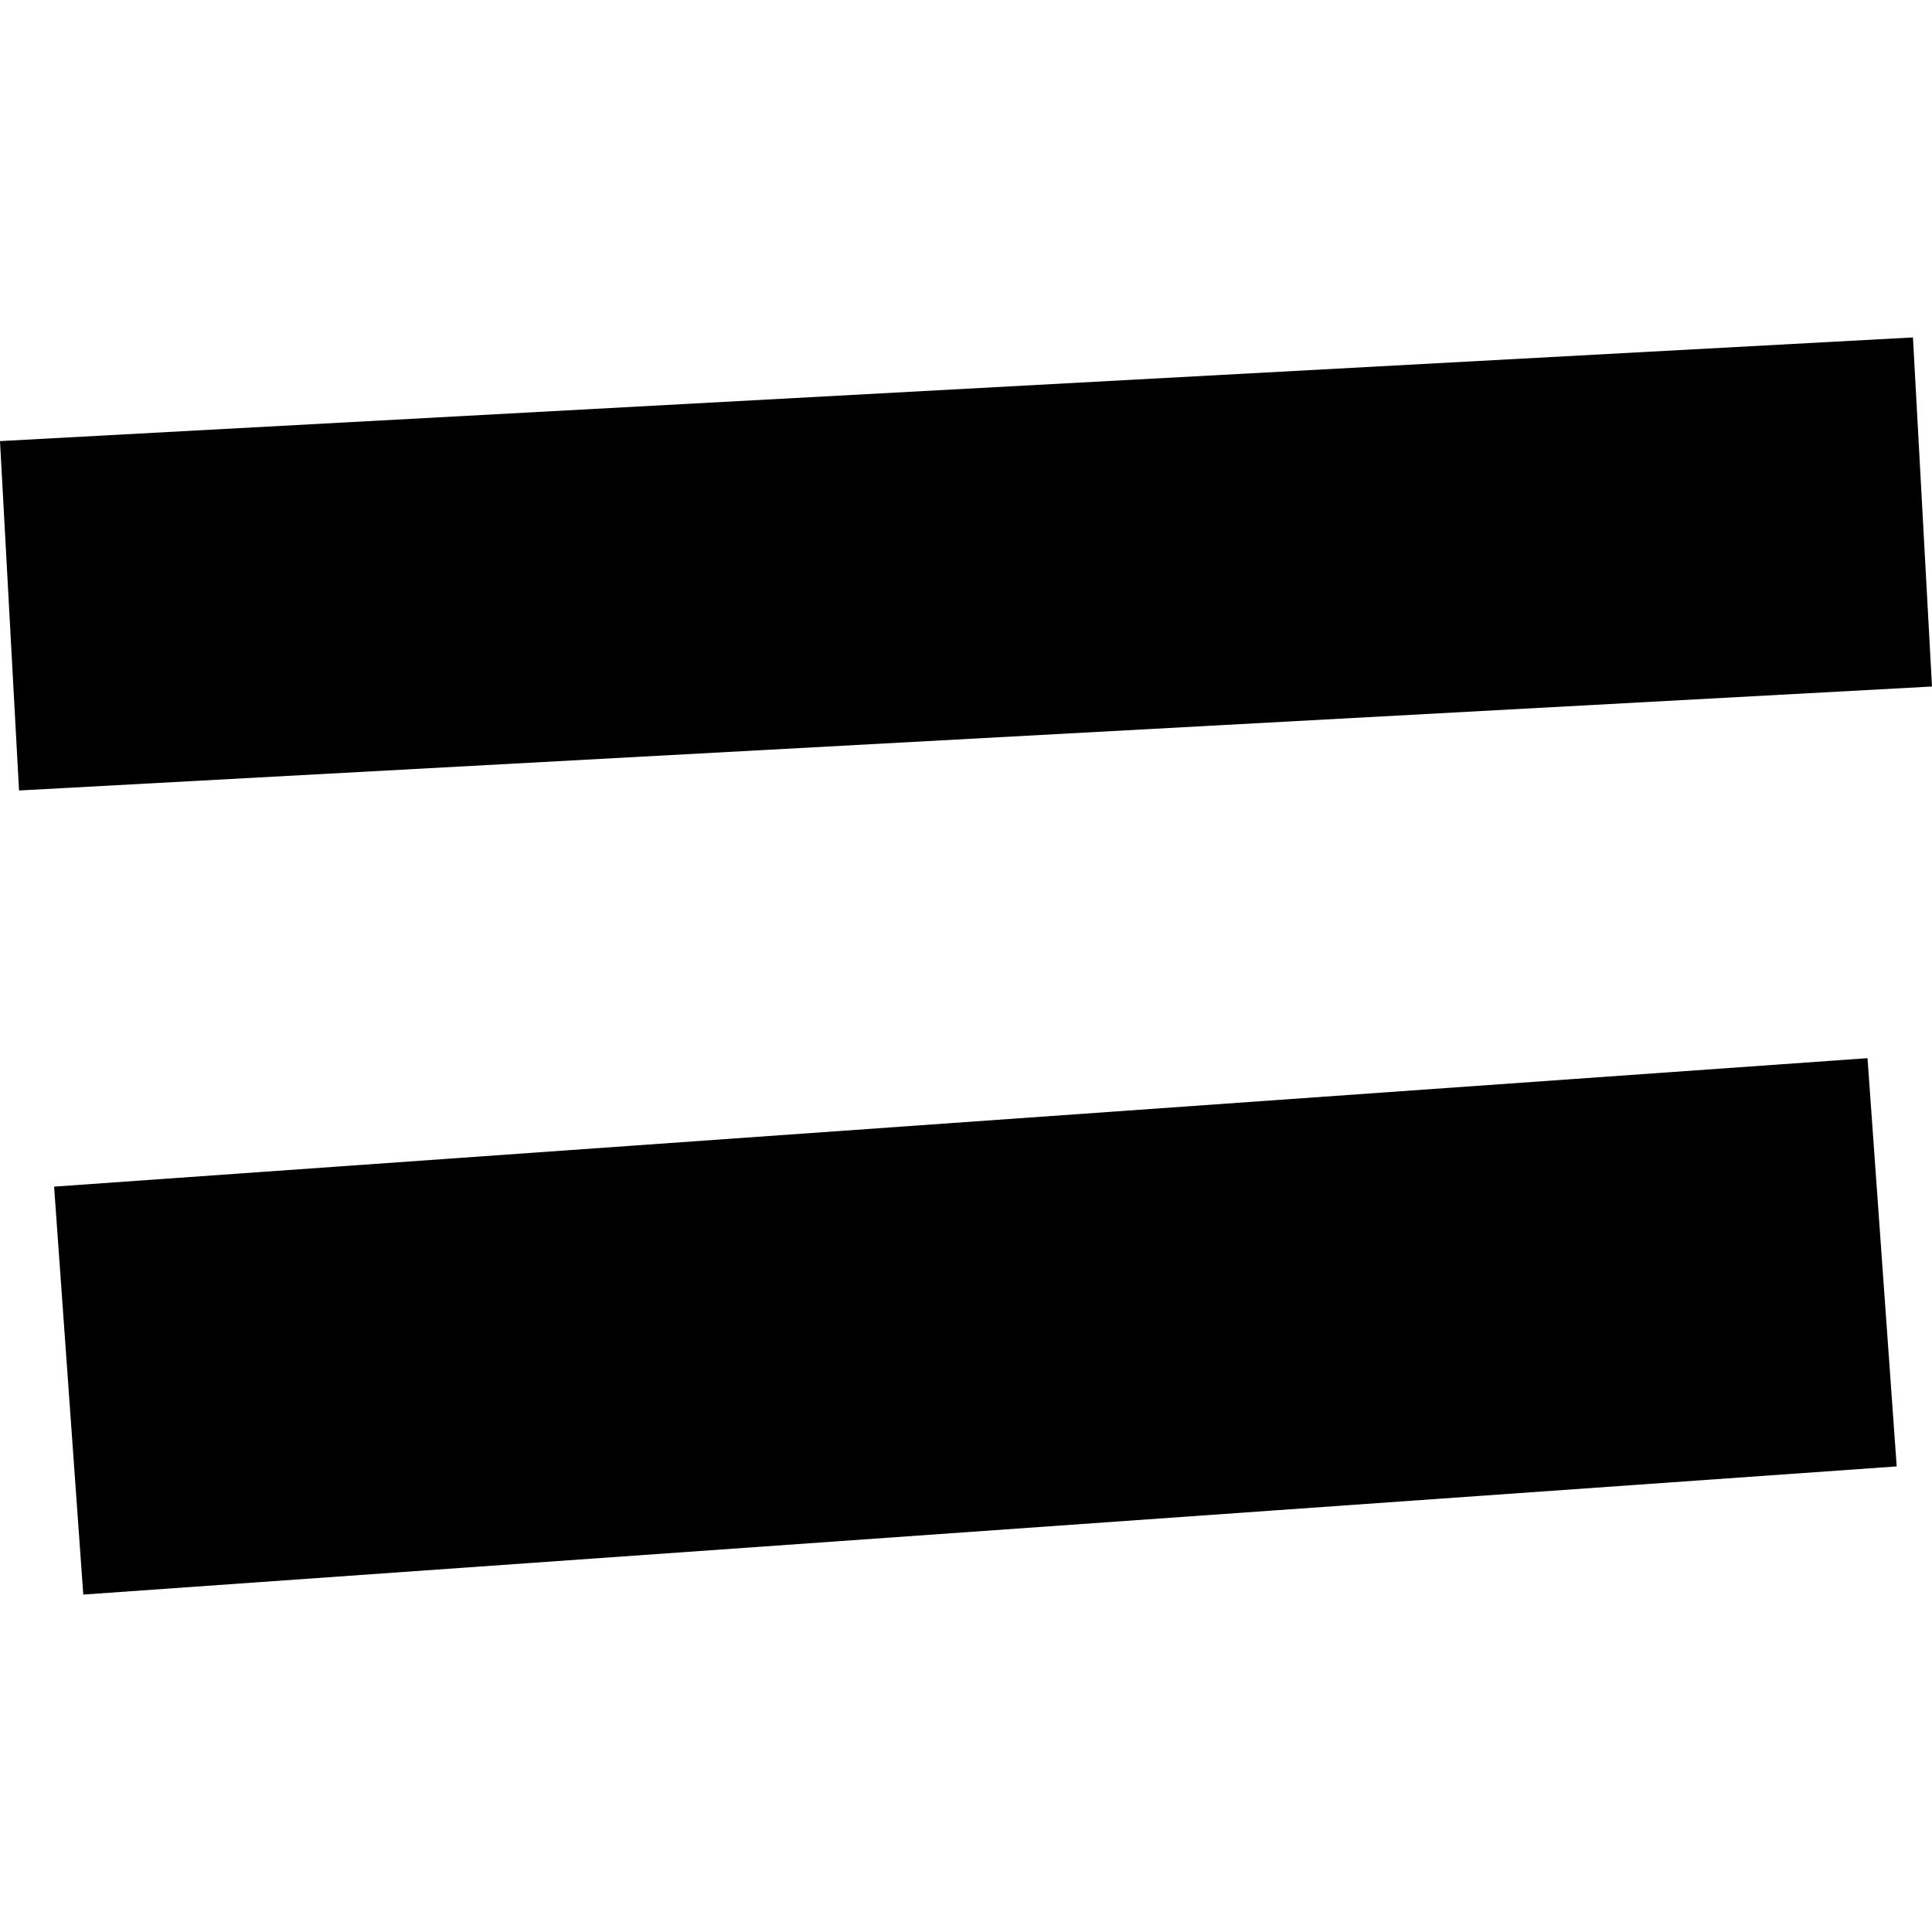 <?xml version="1.0" encoding="utf-8" standalone="no"?>
<!DOCTYPE svg PUBLIC "-//W3C//DTD SVG 1.1//EN"
  "http://www.w3.org/Graphics/SVG/1.1/DTD/svg11.dtd">
<!-- Created with matplotlib (https://matplotlib.org/) -->
<svg height="288pt" version="1.1" viewBox="0 0 288 288" width="288pt" xmlns="http://www.w3.org/2000/svg" xmlns:xlink="http://www.w3.org/1999/xlink">
 <defs>
  <style type="text/css">
*{stroke-linecap:butt;stroke-linejoin:round;}
  </style>
 </defs>
 <g id="figure_1">
  <g id="patch_1">
   <path d="M 0 288 
L 288 288 
L 288 0 
L 0 0 
z
" style="fill:none;opacity:0;"/>
  </g>
  <g id="axes_1">
   <g id="PatchCollection_1">
    <path clip-path="url(#p9d102b785f)" d="M 12.415 237.701 
L 8.064 176.89 
L 278.387 157.741 
L 282.738 218.596 
L 12.415 237.701 
"/>
    <path clip-path="url(#p9d102b785f)" d="M 2.838 117.837 
L 0 65.755 
L 285.161 50.299 
L 288 102.337 
L 2.838 117.837 
"/>
   </g>
  </g>
 </g>
 <defs>
  <clipPath id="p9d102b785f">
   <rect height="187.402" width="288" x="0" y="50.299"/>
  </clipPath>
 </defs>
</svg>
